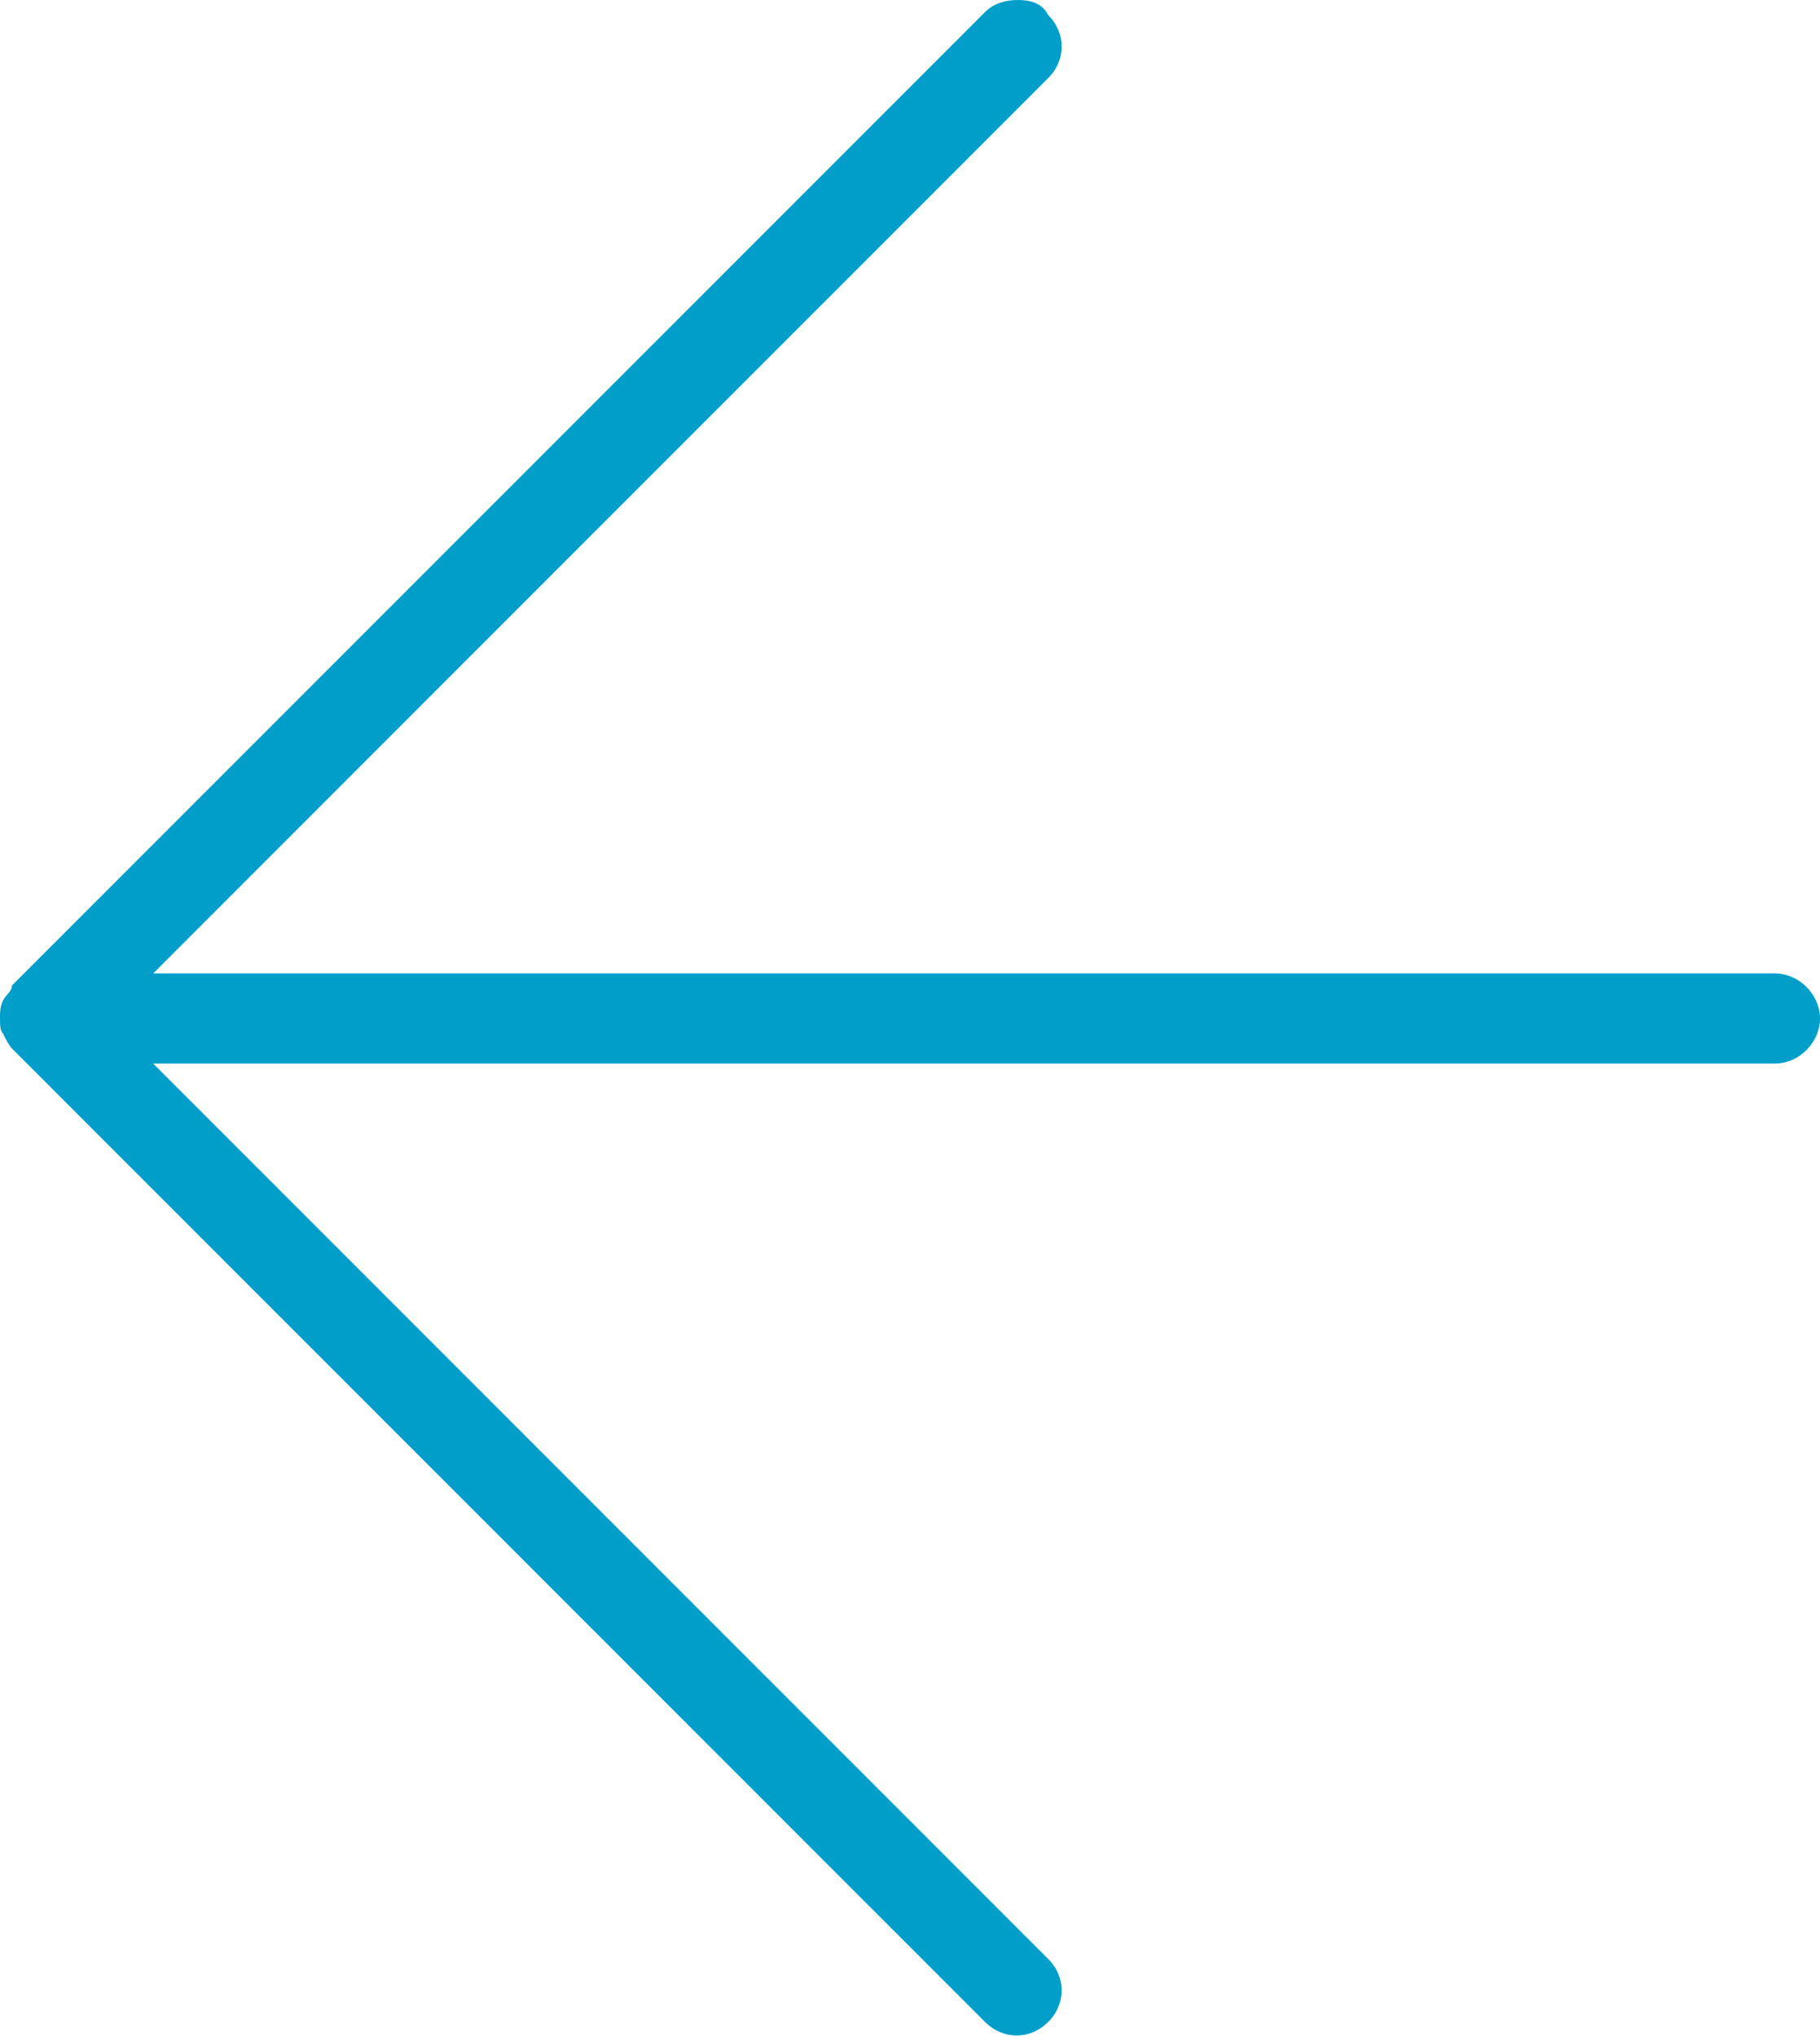 <?xml version="1.0" encoding="UTF-8"?>
<svg id="Layer_1" xmlns="http://www.w3.org/2000/svg" version="1.1" viewBox="0 0 60.6 67.8">
  <!-- Generator: Adobe Illustrator 29.6.1, SVG Export Plug-In . SVG Version: 2.1.1 Build 9)  -->
  <defs>
    <style>
      .st0 {
        fill: #019eca;
      }
    </style>
  </defs>
  <path class="st0" d="M.1,33.3c-.1.2-.1.4-.1.6h0c0,.2,0,.4.1.5H.1c.1.2.2.4.3.5l32.4,32.4c.6.6,1.5.6,2.1,0s.6-1.5,0-2.1L5.1,35.4h54c.8,0,1.5-.7,1.5-1.5s-.7-1.5-1.5-1.5H5.1L34.9,2.6c.6-.6.6-1.5,0-2.1-.2-.4-.6-.5-1-.5s-.8.1-1.1.4L.4,32.8H.4c0,.2-.2.3-.3.5H.1Z"/>
</svg>